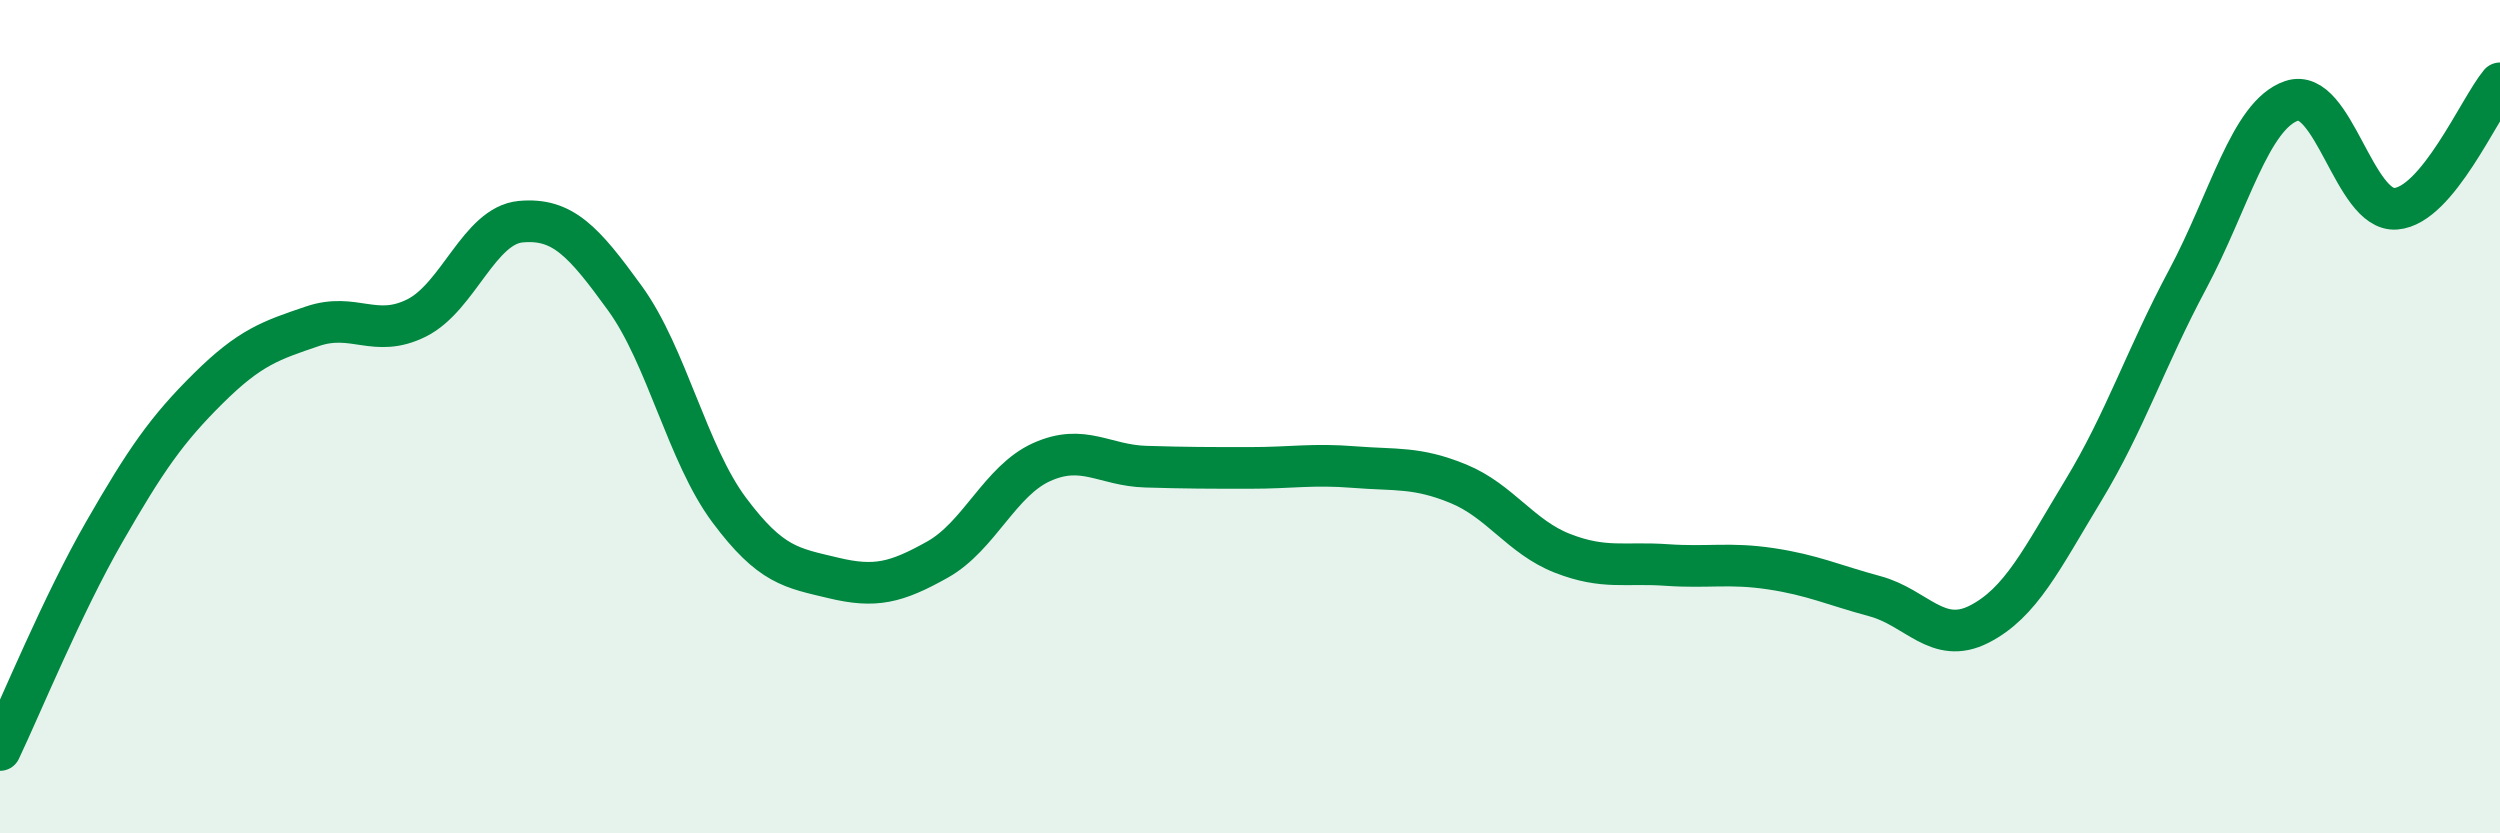 
    <svg width="60" height="20" viewBox="0 0 60 20" xmlns="http://www.w3.org/2000/svg">
      <path
        d="M 0,18 C 0.5,16.95 1.5,14.51 2.5,12.77 C 3.5,11.03 4,10.31 5,9.32 C 6,8.33 6.5,8.17 7.5,7.83 C 8.5,7.49 9,8.13 10,7.63 C 11,7.13 11.5,5.41 12.5,5.32 C 13.5,5.23 14,5.78 15,7.16 C 16,8.54 16.5,10.9 17.5,12.24 C 18.5,13.58 19,13.63 20,13.87 C 21,14.11 21.5,13.99 22.5,13.43 C 23.5,12.87 24,11.54 25,11.09 C 26,10.64 26.5,11.17 27.5,11.2 C 28.5,11.23 29,11.23 30,11.23 C 31,11.23 31.5,11.13 32.5,11.21 C 33.5,11.29 34,11.2 35,11.61 C 36,12.02 36.5,12.89 37.5,13.28 C 38.5,13.67 39,13.49 40,13.56 C 41,13.63 41.5,13.5 42.5,13.65 C 43.5,13.8 44,14.04 45,14.31 C 46,14.58 46.5,15.49 47.5,14.98 C 48.5,14.47 49,13.42 50,11.77 C 51,10.12 51.5,8.58 52.5,6.71 C 53.5,4.84 54,2.76 55,2.42 C 56,2.08 56.5,5.09 57.5,5.01 C 58.5,4.93 59.5,2.6 60,2L60 20L0 20Z"
        fill="#008740"
        opacity="0.1"
        stroke-linecap="round"
        stroke-linejoin="round"
      />
      <path
        d="M 0,18 C 0.5,16.95 1.5,14.51 2.5,12.77 C 3.5,11.03 4,10.31 5,9.32 C 6,8.33 6.5,8.17 7.5,7.83 C 8.5,7.49 9,8.13 10,7.63 C 11,7.13 11.5,5.41 12.5,5.32 C 13.5,5.23 14,5.78 15,7.16 C 16,8.54 16.5,10.9 17.5,12.24 C 18.5,13.58 19,13.63 20,13.87 C 21,14.11 21.5,13.99 22.5,13.43 C 23.5,12.87 24,11.54 25,11.09 C 26,10.64 26.5,11.17 27.5,11.2 C 28.5,11.23 29,11.23 30,11.23 C 31,11.23 31.5,11.13 32.5,11.21 C 33.5,11.29 34,11.2 35,11.61 C 36,12.02 36.5,12.89 37.5,13.28 C 38.5,13.67 39,13.49 40,13.56 C 41,13.63 41.5,13.5 42.5,13.65 C 43.5,13.8 44,14.04 45,14.31 C 46,14.58 46.5,15.49 47.5,14.98 C 48.5,14.47 49,13.42 50,11.77 C 51,10.12 51.5,8.58 52.5,6.71 C 53.5,4.84 54,2.76 55,2.42 C 56,2.08 56.5,5.09 57.5,5.01 C 58.5,4.93 59.5,2.6 60,2"
        stroke="#008740"
        stroke-width="1"
        fill="none"
        stroke-linecap="round"
        stroke-linejoin="round"
      />
    </svg>
  